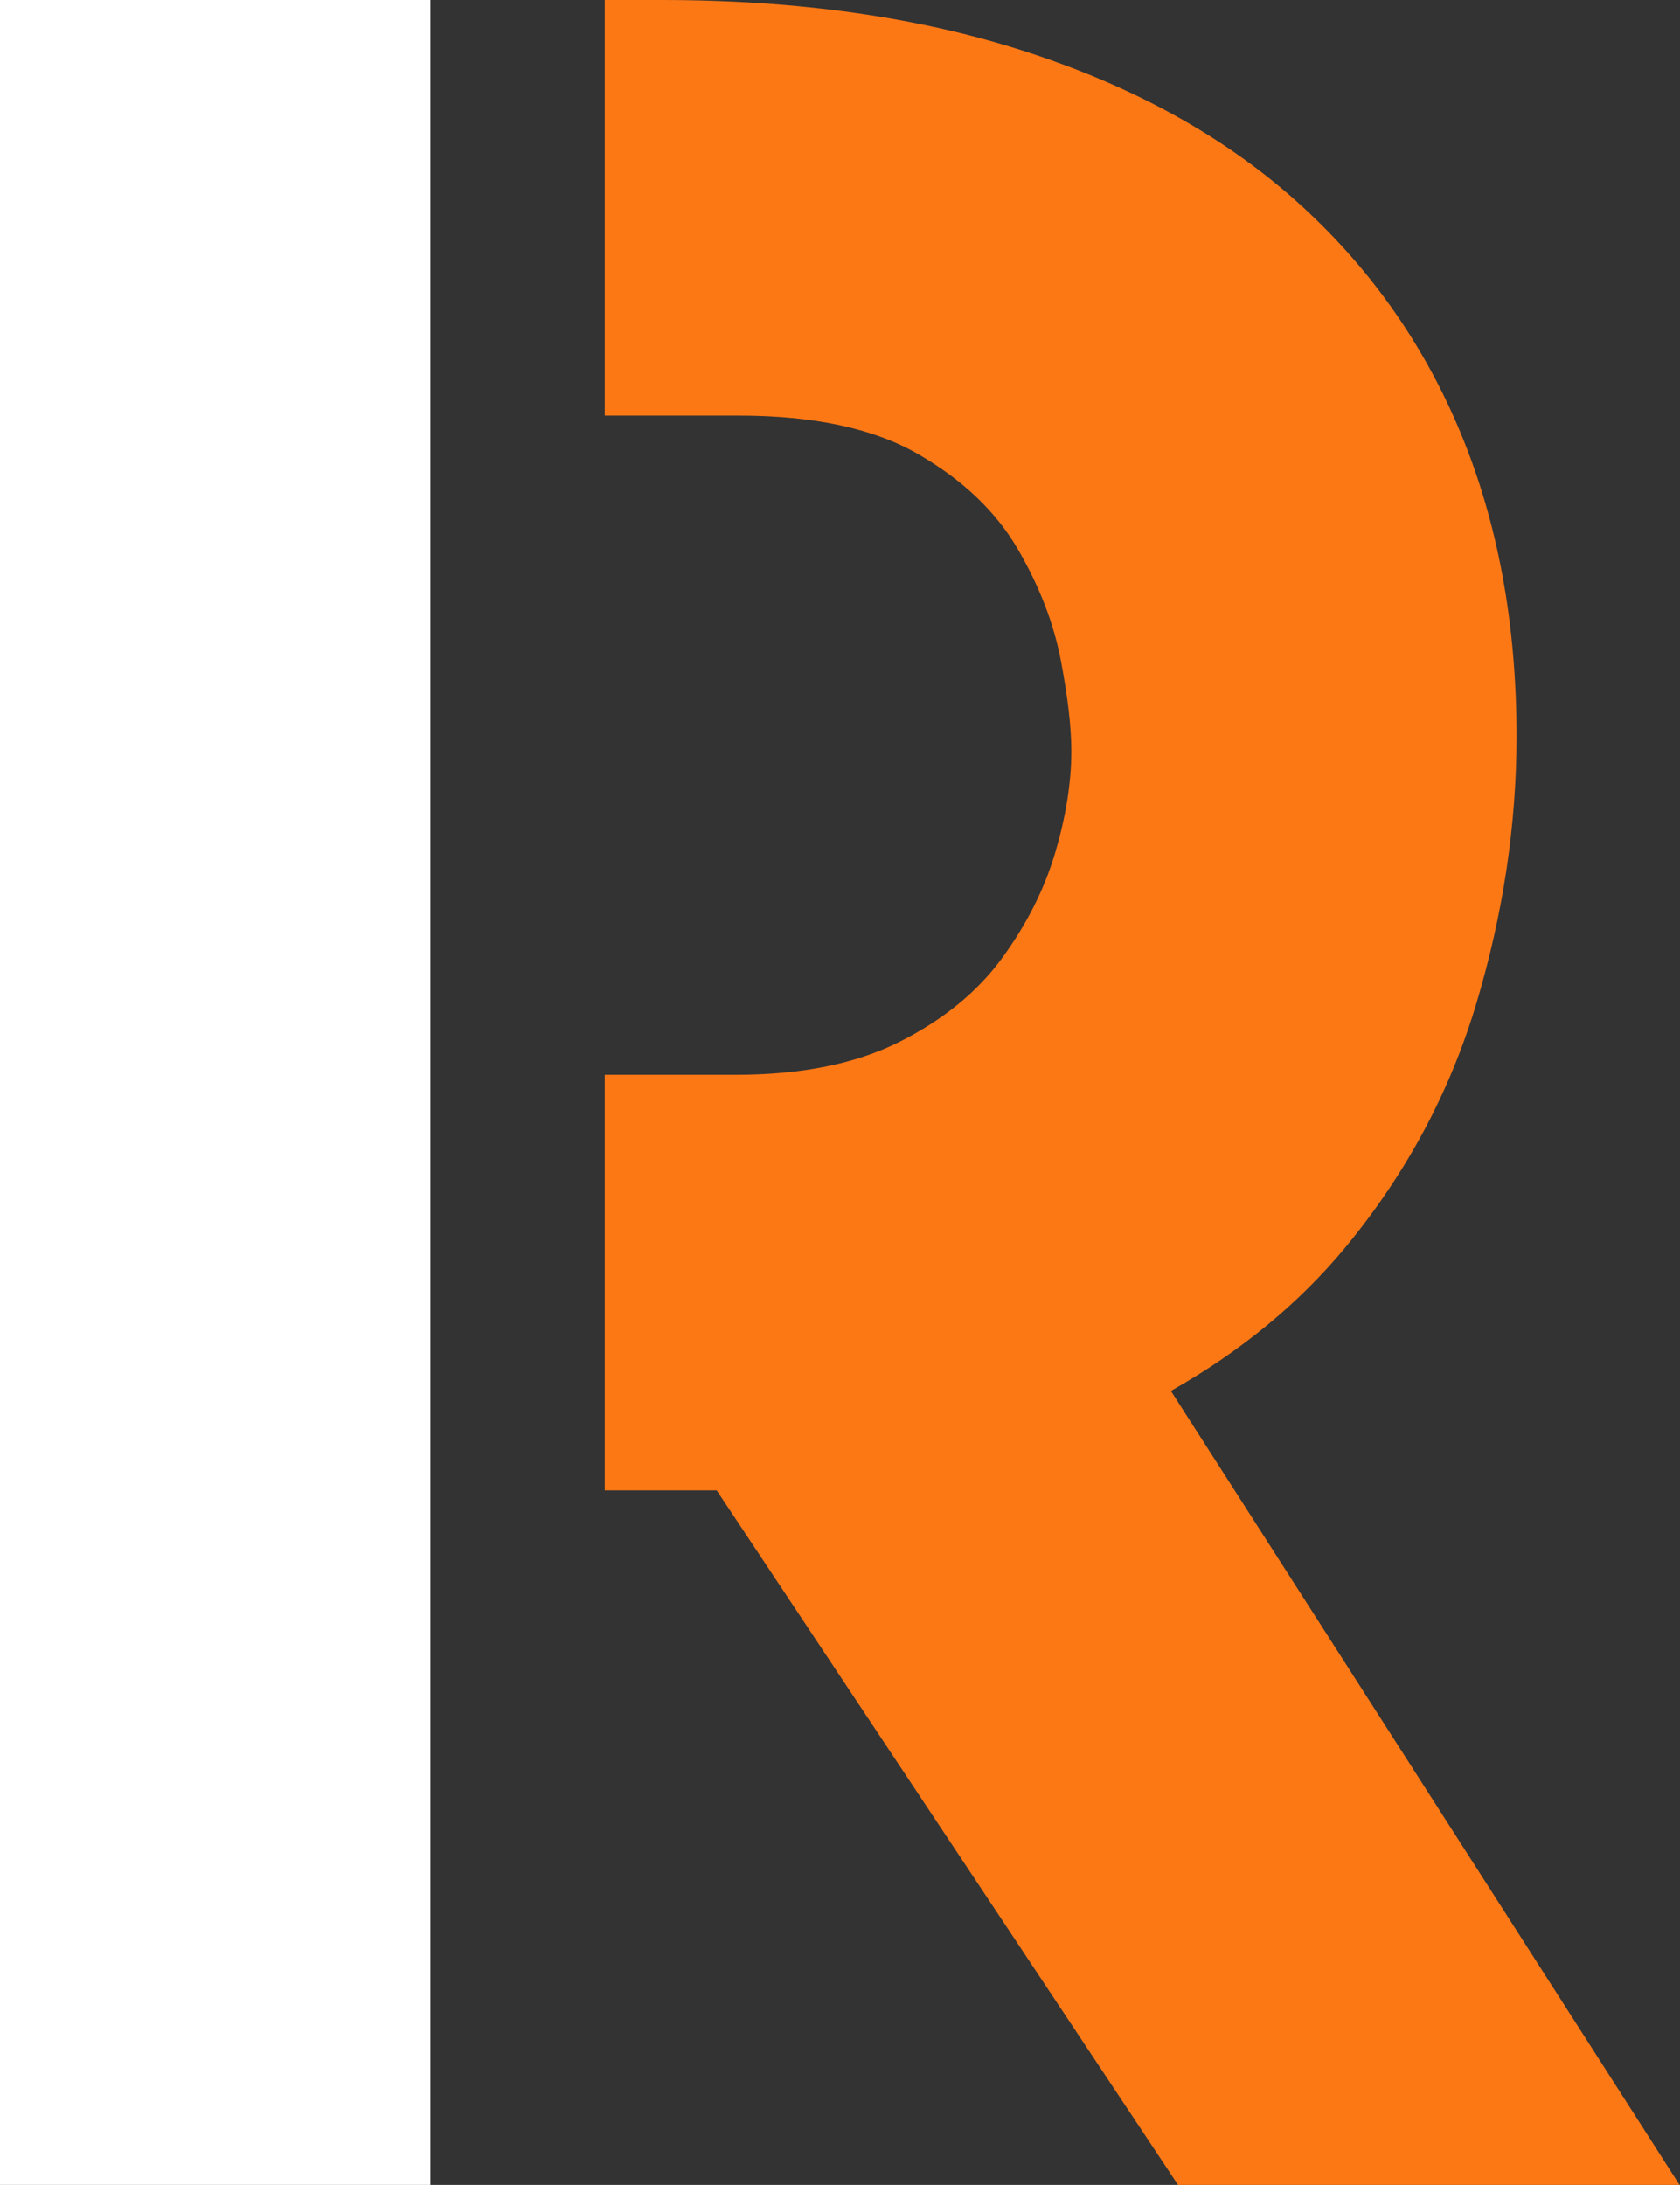 <?xml version="1.0" encoding="UTF-8"?><svg id="_レイヤー_2" xmlns="http://www.w3.org/2000/svg" viewBox="0 0 76.98 100.1"><rect x="0" y="0" width="76.98" height="100.1" fill="#333333" stroke="none"/><defs><style>.cls-1{fill:#fff;}.cls-1,.cls-2{stroke-width:0px;}.cls-2{fill:#fc7815;}</style></defs><g id="_レイヤー_1-2"><polygon class="cls-1" points="19.72 68.27 19.72 49.23 19.72 19.04 19.72 0 0 0 0 100.1 19.72 100.1 19.72 68.27"/><path class="cls-2" d="m53.66,63.72c3.2-1.81,5.87-4.01,8.01-6.6,2.76-3.35,4.76-7.07,5.98-11.15,1.22-4.08,1.84-8.16,1.84-12.24,0-5.17-.86-9.81-2.58-13.94-1.72-4.12-4.24-7.66-7.55-10.61-3.31-2.95-7.41-5.21-12.31-6.8-4.9-1.59-10.47-2.38-16.73-2.38h-2.61v19.04h6.14c3.44,0,6.19.59,8.23,1.77,2.04,1.18,3.56,2.63,4.56,4.35,1,1.72,1.65,3.42,1.97,5.1.32,1.68.48,3.06.48,4.15,0,1.45-.25,3.02-.75,4.69-.5,1.68-1.32,3.29-2.45,4.83-1.13,1.54-2.7,2.81-4.69,3.81-2,1-4.49,1.5-7.48,1.5h-6.01v19.04h5.13l21.14,31.82h22.98l-23.31-36.38Z"/></g></svg>